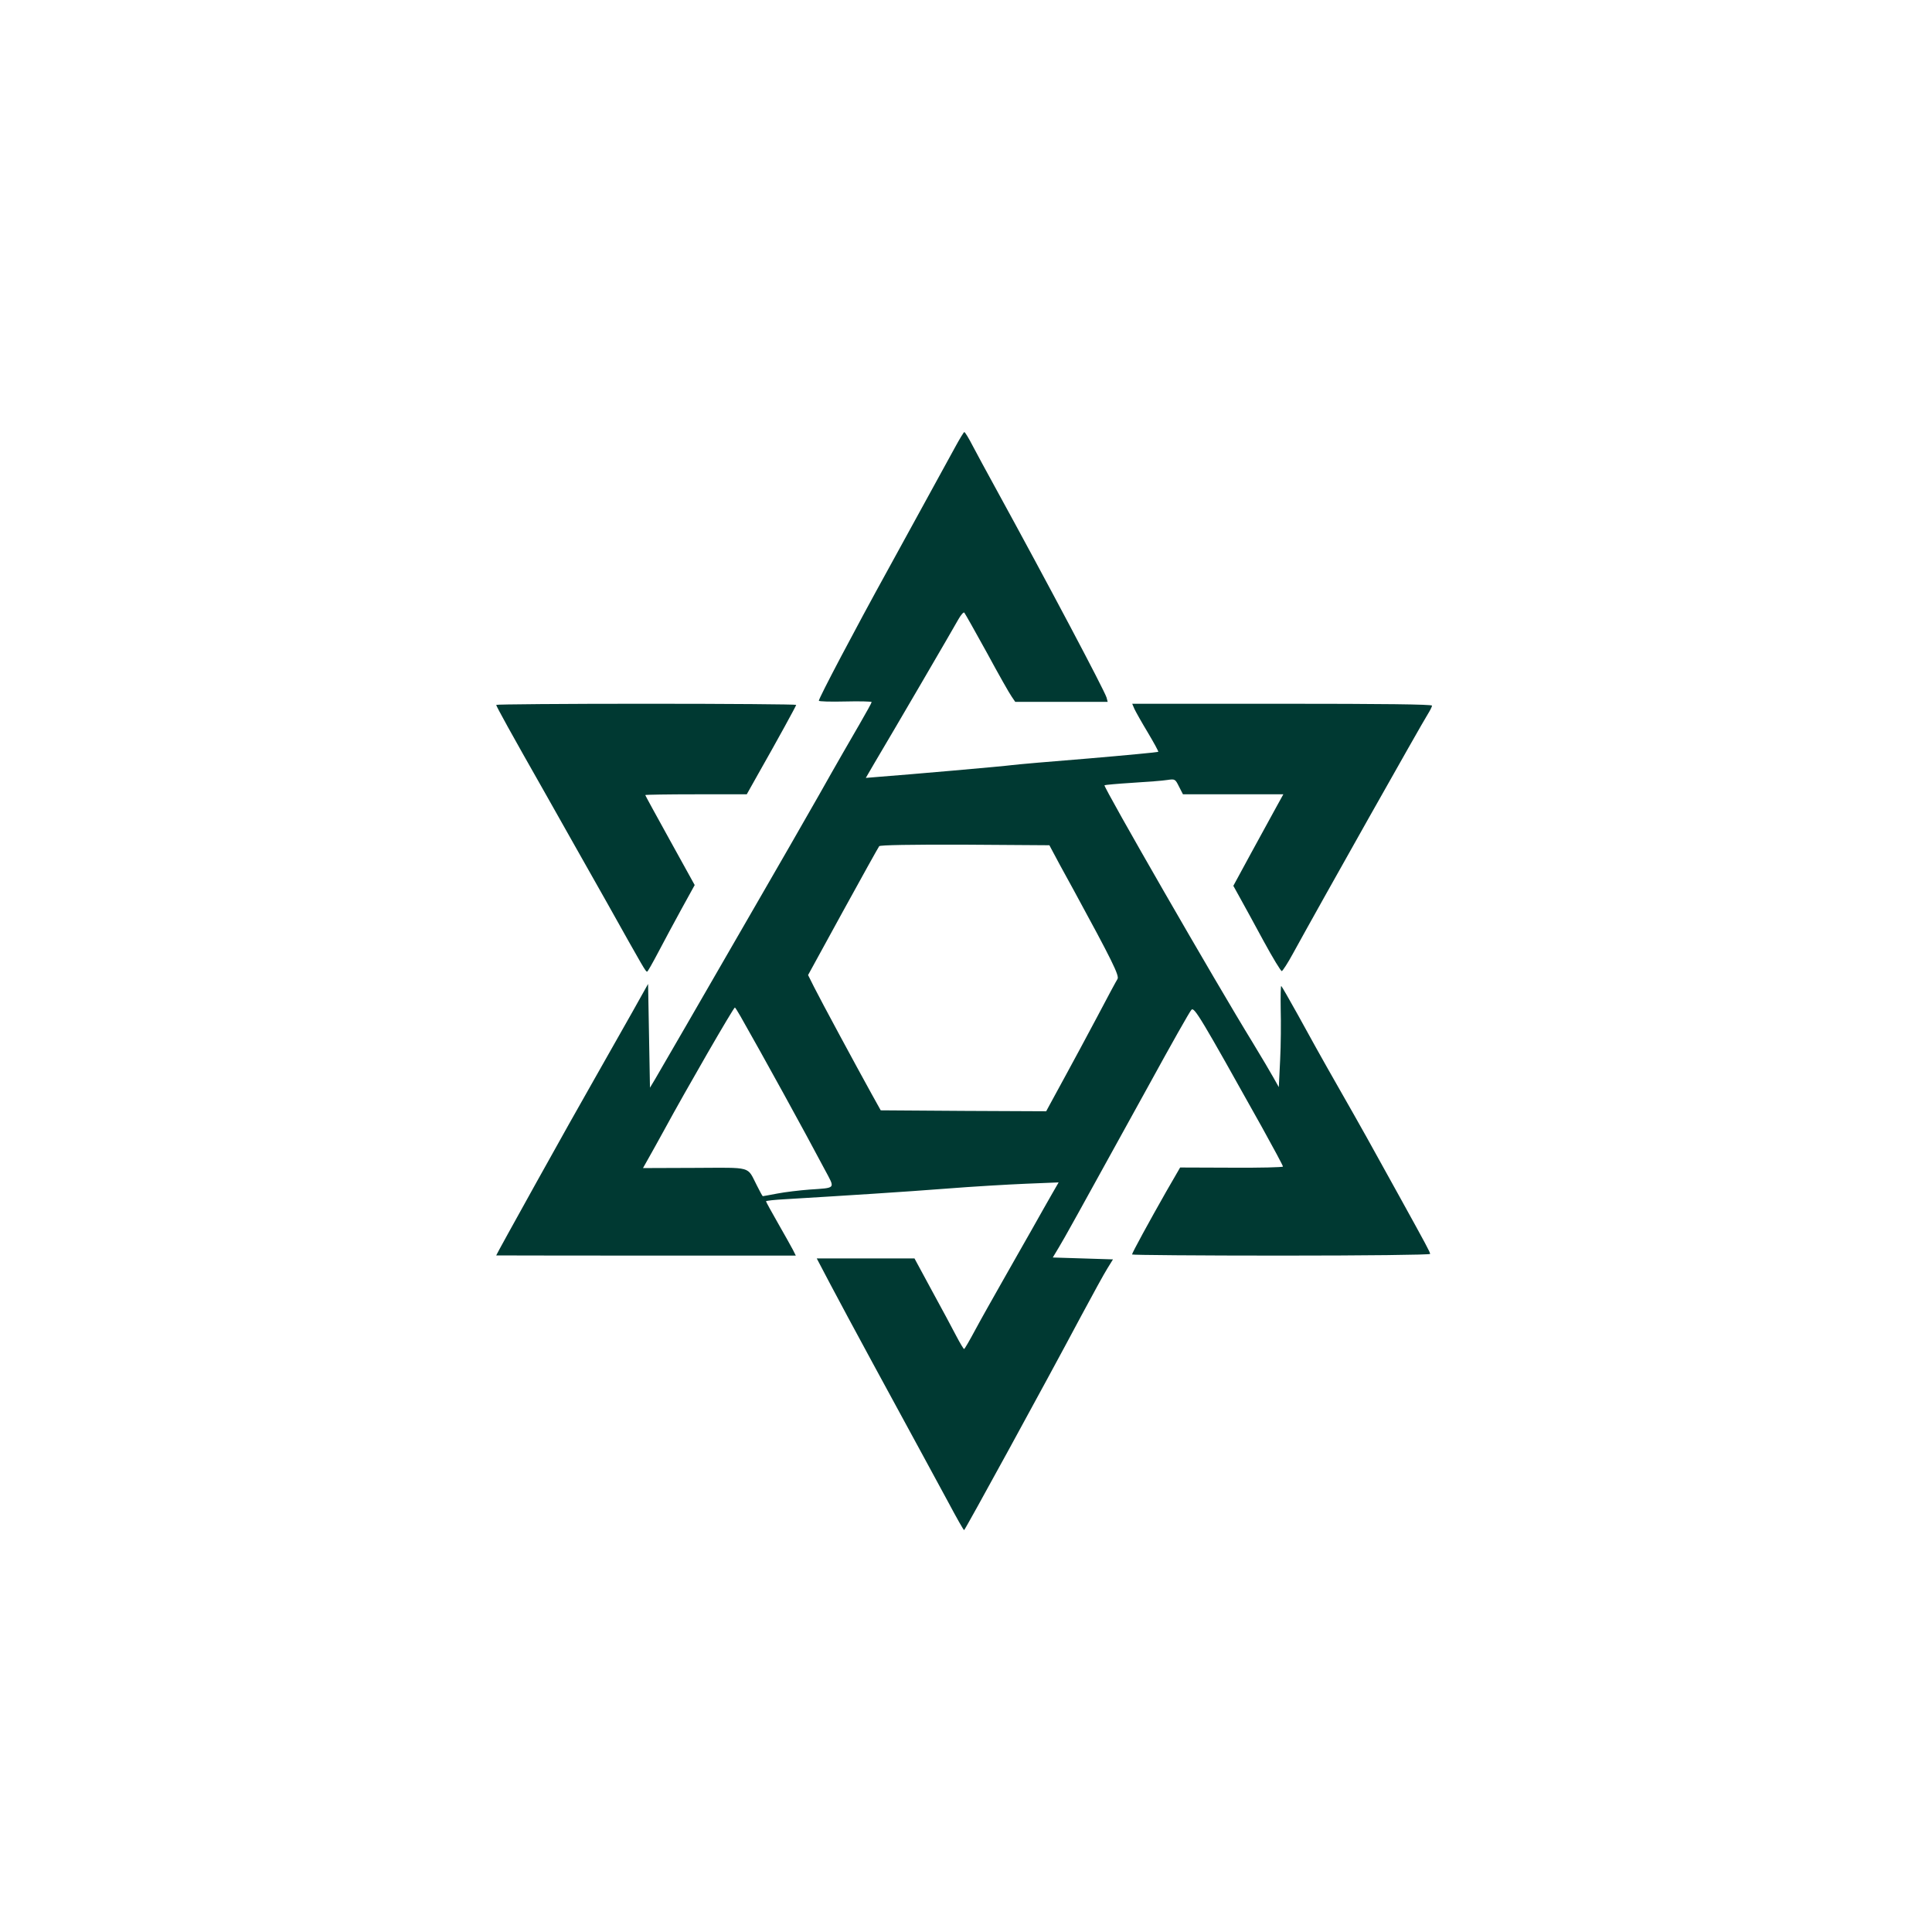 <?xml version="1.0" standalone="no"?>
<!DOCTYPE svg PUBLIC "-//W3C//DTD SVG 20010904//EN"
 "http://www.w3.org/TR/2001/REC-SVG-20010904/DTD/svg10.dtd">
<svg version="1.0" xmlns="http://www.w3.org/2000/svg"
 width="1024pt" height="1024pt" viewBox="0 0 1024 1024"
 preserveAspectRatio="xMidYMid meet">

<g transform="translate(0,1024) scale(0.1,-0.1)"
fill="#003932" stroke="none">
<path d="M5058 7862 c-63 -115 -206 -376 -352 -642 -176 -319 -366 -680 -366
-694 0 -4 63 -6 140 -4 77 2 140 0 140 -3 0 -4 -29 -56 -63 -115 -35 -60 -132
-228 -214 -374 -83 -146 -225 -393 -316 -550 -323 -560 -529 -916 -555 -960
l-27 -45 -5 275 -5 275 -84 -150 c-46 -82 -137 -242 -201 -355 -125 -218 -520
-929 -520 -934 0 0 357 -1 794 -1 l794 0 -15 30 c-9 17 -44 80 -79 141 -35 61
-64 114 -64 117 0 3 46 8 103 11 334 20 633 39 852 56 138 11 328 22 423 26
l173 7 -34 -59 c-18 -32 -67 -117 -107 -189 -41 -71 -112 -198 -159 -280 -47
-83 -111 -196 -141 -252 -30 -56 -57 -103 -60 -103 -3 0 -21 30 -41 68 -19 37
-77 145 -129 240 l-93 172 -259 0 -259 0 72 -137 c40 -76 140 -262 222 -413
258 -474 321 -591 403 -742 43 -81 81 -148 84 -148 5 1 424 766 622 1138 60
112 122 225 138 250 l29 47 -159 5 -160 5 33 55 c33 55 74 129 477 860 116
212 217 391 225 398 15 16 48 -39 374 -623 61 -110 111 -203 111 -208 0 -4
-123 -7 -272 -6 l-273 1 -74 -128 c-87 -153 -181 -325 -181 -333 0 -3 355 -6
790 -6 446 0 790 4 790 9 0 9 -21 48 -158 296 -165 299 -201 364 -330 590 -74
129 -170 302 -214 383 -45 81 -84 149 -87 151 -3 2 -4 -53 -3 -122 2 -70 1
-192 -3 -271 l-7 -143 -27 48 c-15 27 -65 112 -112 189 -195 317 -792 1355
-785 1363 3 2 69 8 148 13 79 5 162 11 185 15 41 6 42 5 62 -35 l21 -41 266 0
266 0 -37 -67 c-21 -38 -80 -147 -133 -243 l-95 -175 36 -65 c20 -36 76 -138
124 -227 49 -90 92 -161 97 -160 5 2 32 43 59 93 149 272 683 1219 713 1266
13 21 24 42 24 48 0 7 -260 10 -795 10 l-794 0 12 -28 c7 -15 39 -72 71 -125
32 -54 57 -99 55 -102 -3 -2 -169 -18 -369 -35 -201 -16 -383 -32 -405 -35
-40 -6 -568 -52 -703 -62 l-73 -6 46 79 c93 156 422 720 445 762 13 23 27 39
31 35 4 -5 58 -100 120 -213 61 -113 120 -217 131 -232 l19 -28 245 0 245 0
-6 23 c-13 41 -306 595 -592 1117 -44 80 -97 178 -118 218 -20 39 -40 72 -44
72 -3 0 -27 -40 -53 -88z m521 -2134 c9 -18 60 -112 113 -208 202 -371 242
-452 231 -469 -6 -9 -55 -100 -108 -201 -54 -102 -128 -239 -164 -305 -36 -66
-75 -137 -86 -158 l-20 -37 -438 2 -439 3 -50 90 c-78 141 -268 493 -303 563
l-32 64 184 336 c102 186 189 342 193 347 5 6 167 9 455 8 l447 -3 17 -32z
m-1654 -875 c119 -209 338 -607 448 -815 54 -101 60 -93 -83 -103 -52 -4 -129
-13 -170 -21 -41 -8 -76 -14 -77 -14 -2 0 -16 26 -32 58 -53 103 -20 93 -330
92 l-273 -1 27 48 c15 26 53 95 85 153 116 214 368 650 375 650 2 0 15 -21 30
-47z"/>
<path d="M2630 6504 c0 -7 78 -149 260 -469 81 -143 228 -405 328 -581 197
-352 204 -364 212 -364 3 0 29 46 59 103 29 56 85 159 123 229 l70 127 -131
237 c-72 130 -131 238 -131 240 0 2 121 4 269 4 l269 0 55 98 c109 192 207
371 207 376 0 3 -358 6 -795 6 -437 0 -795 -3 -795 -6z"/>
</g>
</svg>
